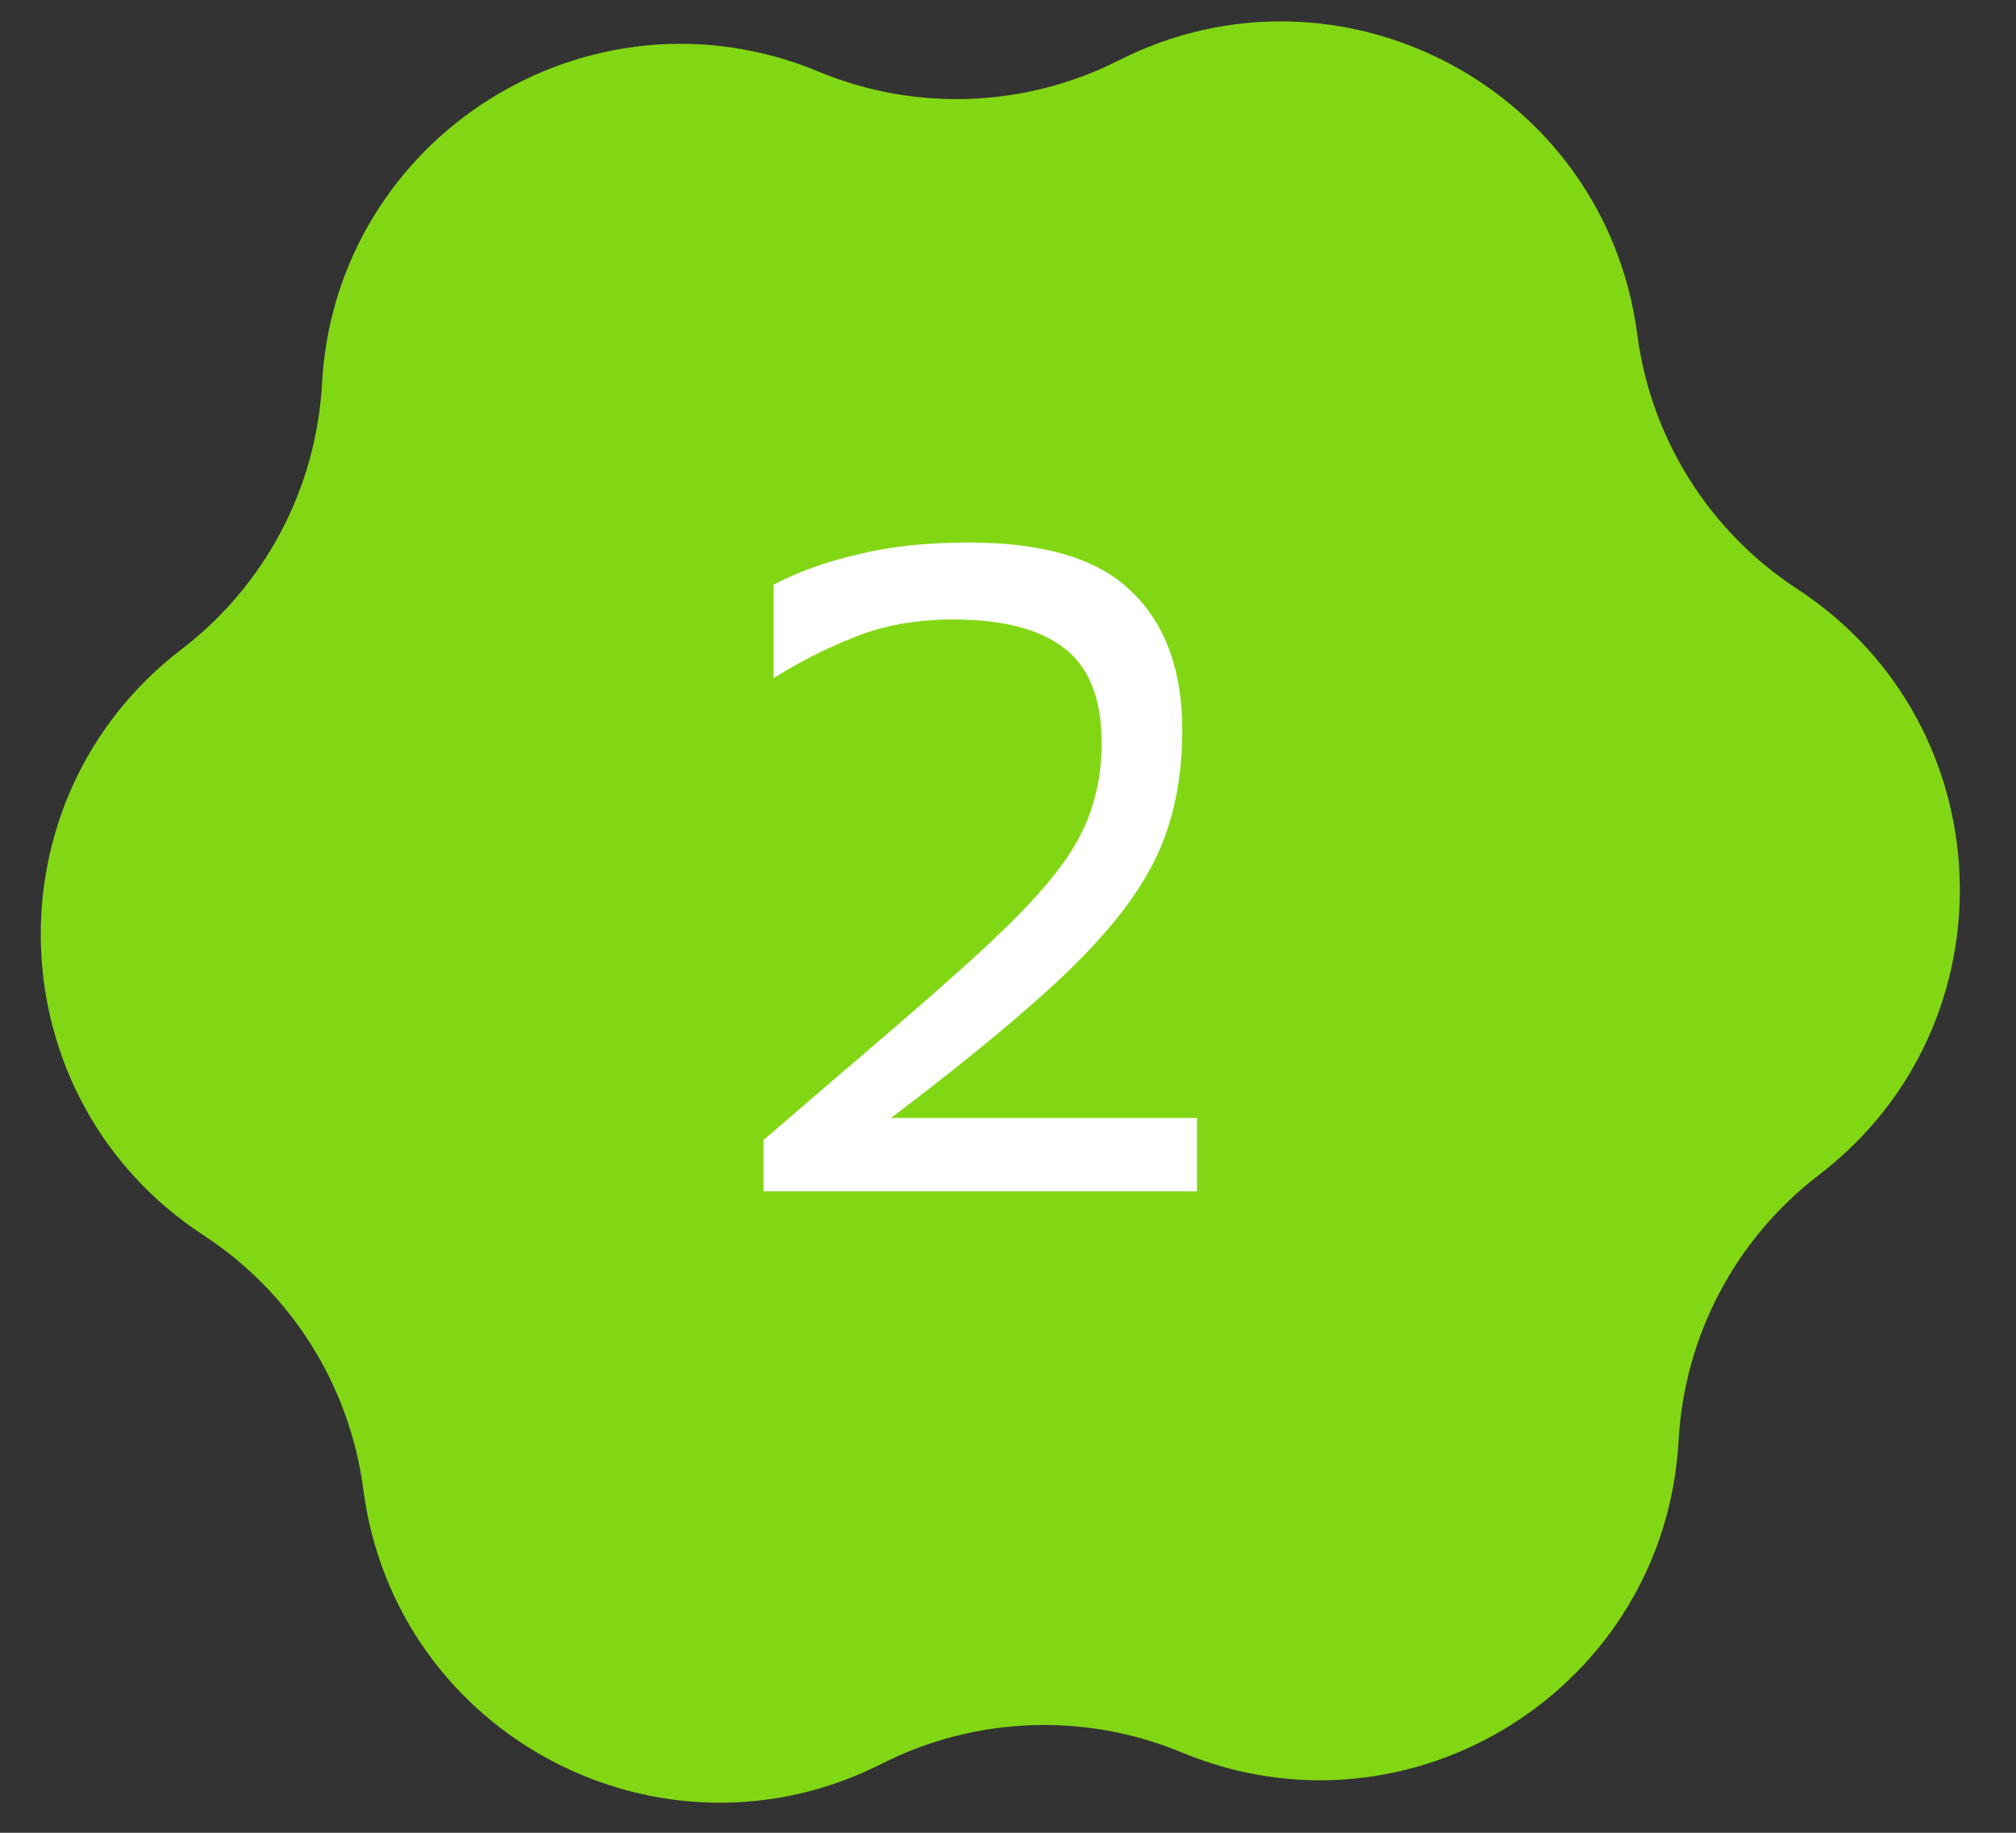 <?xml version="1.0" encoding="UTF-8"?> <svg xmlns="http://www.w3.org/2000/svg" width="44" height="40" viewBox="0 0 44 40" fill="none"><rect x="0" y="0" width="44" height="40" fill="#333333" stroke="none"/><path d="M24.417 1.318C29.243 -1.124 35.034 1.937 35.734 7.3C36.031 9.571 37.304 11.598 39.221 12.851C43.75 15.809 43.994 22.355 39.7 25.642C37.881 27.034 36.762 29.151 36.636 31.438C36.339 36.838 30.792 40.323 25.797 38.248C23.683 37.369 21.29 37.458 19.247 38.492C14.421 40.935 8.63 37.874 7.93 32.511C7.634 30.24 6.36 28.212 4.443 26.96C-0.085 24.002 -0.33 17.456 3.965 14.168C5.783 12.777 6.902 10.659 7.028 8.373C7.325 2.973 12.872 -0.512 17.867 1.563C19.981 2.442 22.374 2.352 24.417 1.318Z" fill="#82D714"></path><path d="M16.664 24.88C17.624 24.053 18.471 23.327 19.204 22.7C19.937 22.073 20.577 21.513 21.124 21.02C21.671 20.527 22.131 20.08 22.504 19.68C22.877 19.28 23.177 18.9 23.404 18.54C23.631 18.167 23.791 17.8 23.884 17.44C23.991 17.067 24.044 16.66 24.044 16.22C24.044 15.26 23.777 14.573 23.244 14.16C22.711 13.733 21.897 13.52 20.804 13.52C20.004 13.52 19.291 13.647 18.664 13.9C18.051 14.14 17.457 14.44 16.884 14.8V12.76C17.417 12.48 18.031 12.26 18.724 12.1C19.417 11.927 20.224 11.84 21.144 11.84C22.797 11.84 23.984 12.2 24.704 12.92C25.437 13.627 25.804 14.633 25.804 15.94C25.804 16.7 25.704 17.393 25.504 18.02C25.317 18.633 24.984 19.253 24.504 19.88C24.024 20.507 23.371 21.18 22.544 21.9C21.731 22.62 20.697 23.453 19.444 24.4H26.124V26H16.664V24.88Z" fill="white"></path></svg> 